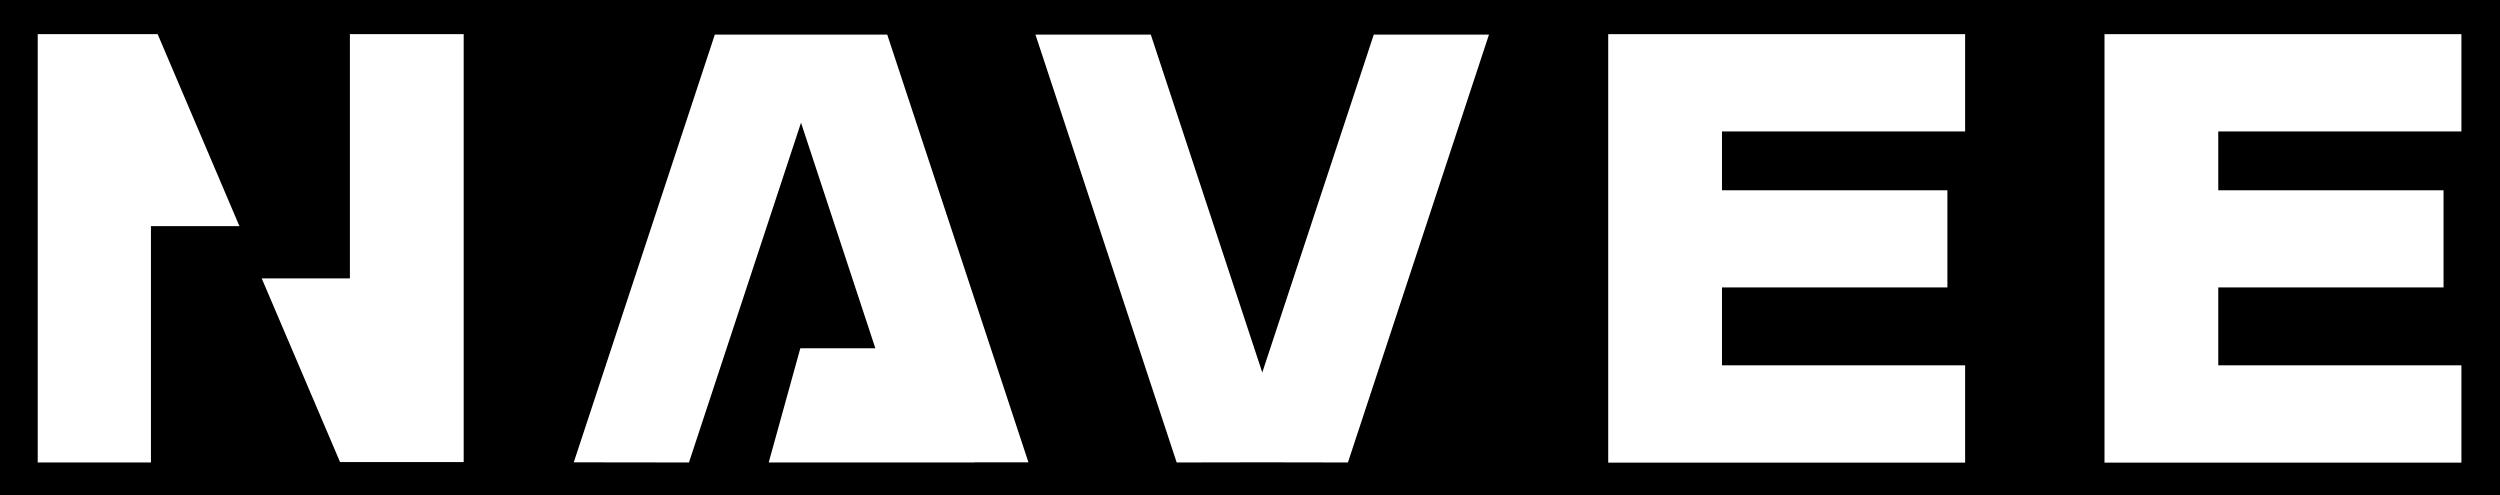 <svg width="101" height="20" viewBox="0 0 101 20" fill="none" xmlns="http://www.w3.org/2000/svg">
<rect x="0" y="0" width="101" height="20" fill="#808080" stroke="none"/>
<g clip-path="url(#clip0_11011_1869)">
<path fill-rule="evenodd" clip-rule="evenodd" d="M-7.265 -18.951H108.23V39.02H-7.265V-18.951Z" fill="white"/>
<path fill-rule="evenodd" clip-rule="evenodd" d="M-20.153 -31.71H121.125V51.78H-20.153V-31.71Z" fill="black"/>
<path fill-rule="evenodd" clip-rule="evenodd" d="M60.155 1.397H55.501L50.996 15.049L46.492 1.397H41.832L47.538 18.684L50.996 18.678L54.456 18.684L60.155 1.397Z" fill="white"/>
<path fill-rule="evenodd" clip-rule="evenodd" d="M14.136 1.38V11.246H10.573L13.738 18.667H14.136H18.733V11.246V1.38H14.136Z" fill="white"/>
<path fill-rule="evenodd" clip-rule="evenodd" d="M6.369 1.38H6.098H1.524V9.136V18.684H6.098V9.136H9.673L6.369 1.38Z" fill="white"/>
<path fill-rule="evenodd" clip-rule="evenodd" d="M41.549 18.678L35.844 1.397H32.361H28.879L23.18 18.678L27.834 18.684L32.361 4.957L35.364 14.07H32.333L31.056 18.684H39.355V18.678H41.549Z" fill="white"/>
<path fill-rule="evenodd" clip-rule="evenodd" d="M79.391 5.31V1.38H69.568H64.972V5.31V7.687V11.612V14.759V18.667V18.69H79.391V14.759H69.568V11.612H78.675V7.687H69.568V5.31H79.391Z" fill="white"/>
<path fill-rule="evenodd" clip-rule="evenodd" d="M99.441 5.31V1.38H89.618H85.022V5.31V7.687V11.612V14.759V18.667V18.69H99.441V14.759H89.618V11.612H98.719V7.687H89.618V5.31H99.441Z" fill="white"/>
</g>
<defs>
<clipPath id="clip0_11011_1869">
<rect width="101" height="20" fill="white"/>
</clipPath>
</defs>
</svg>

